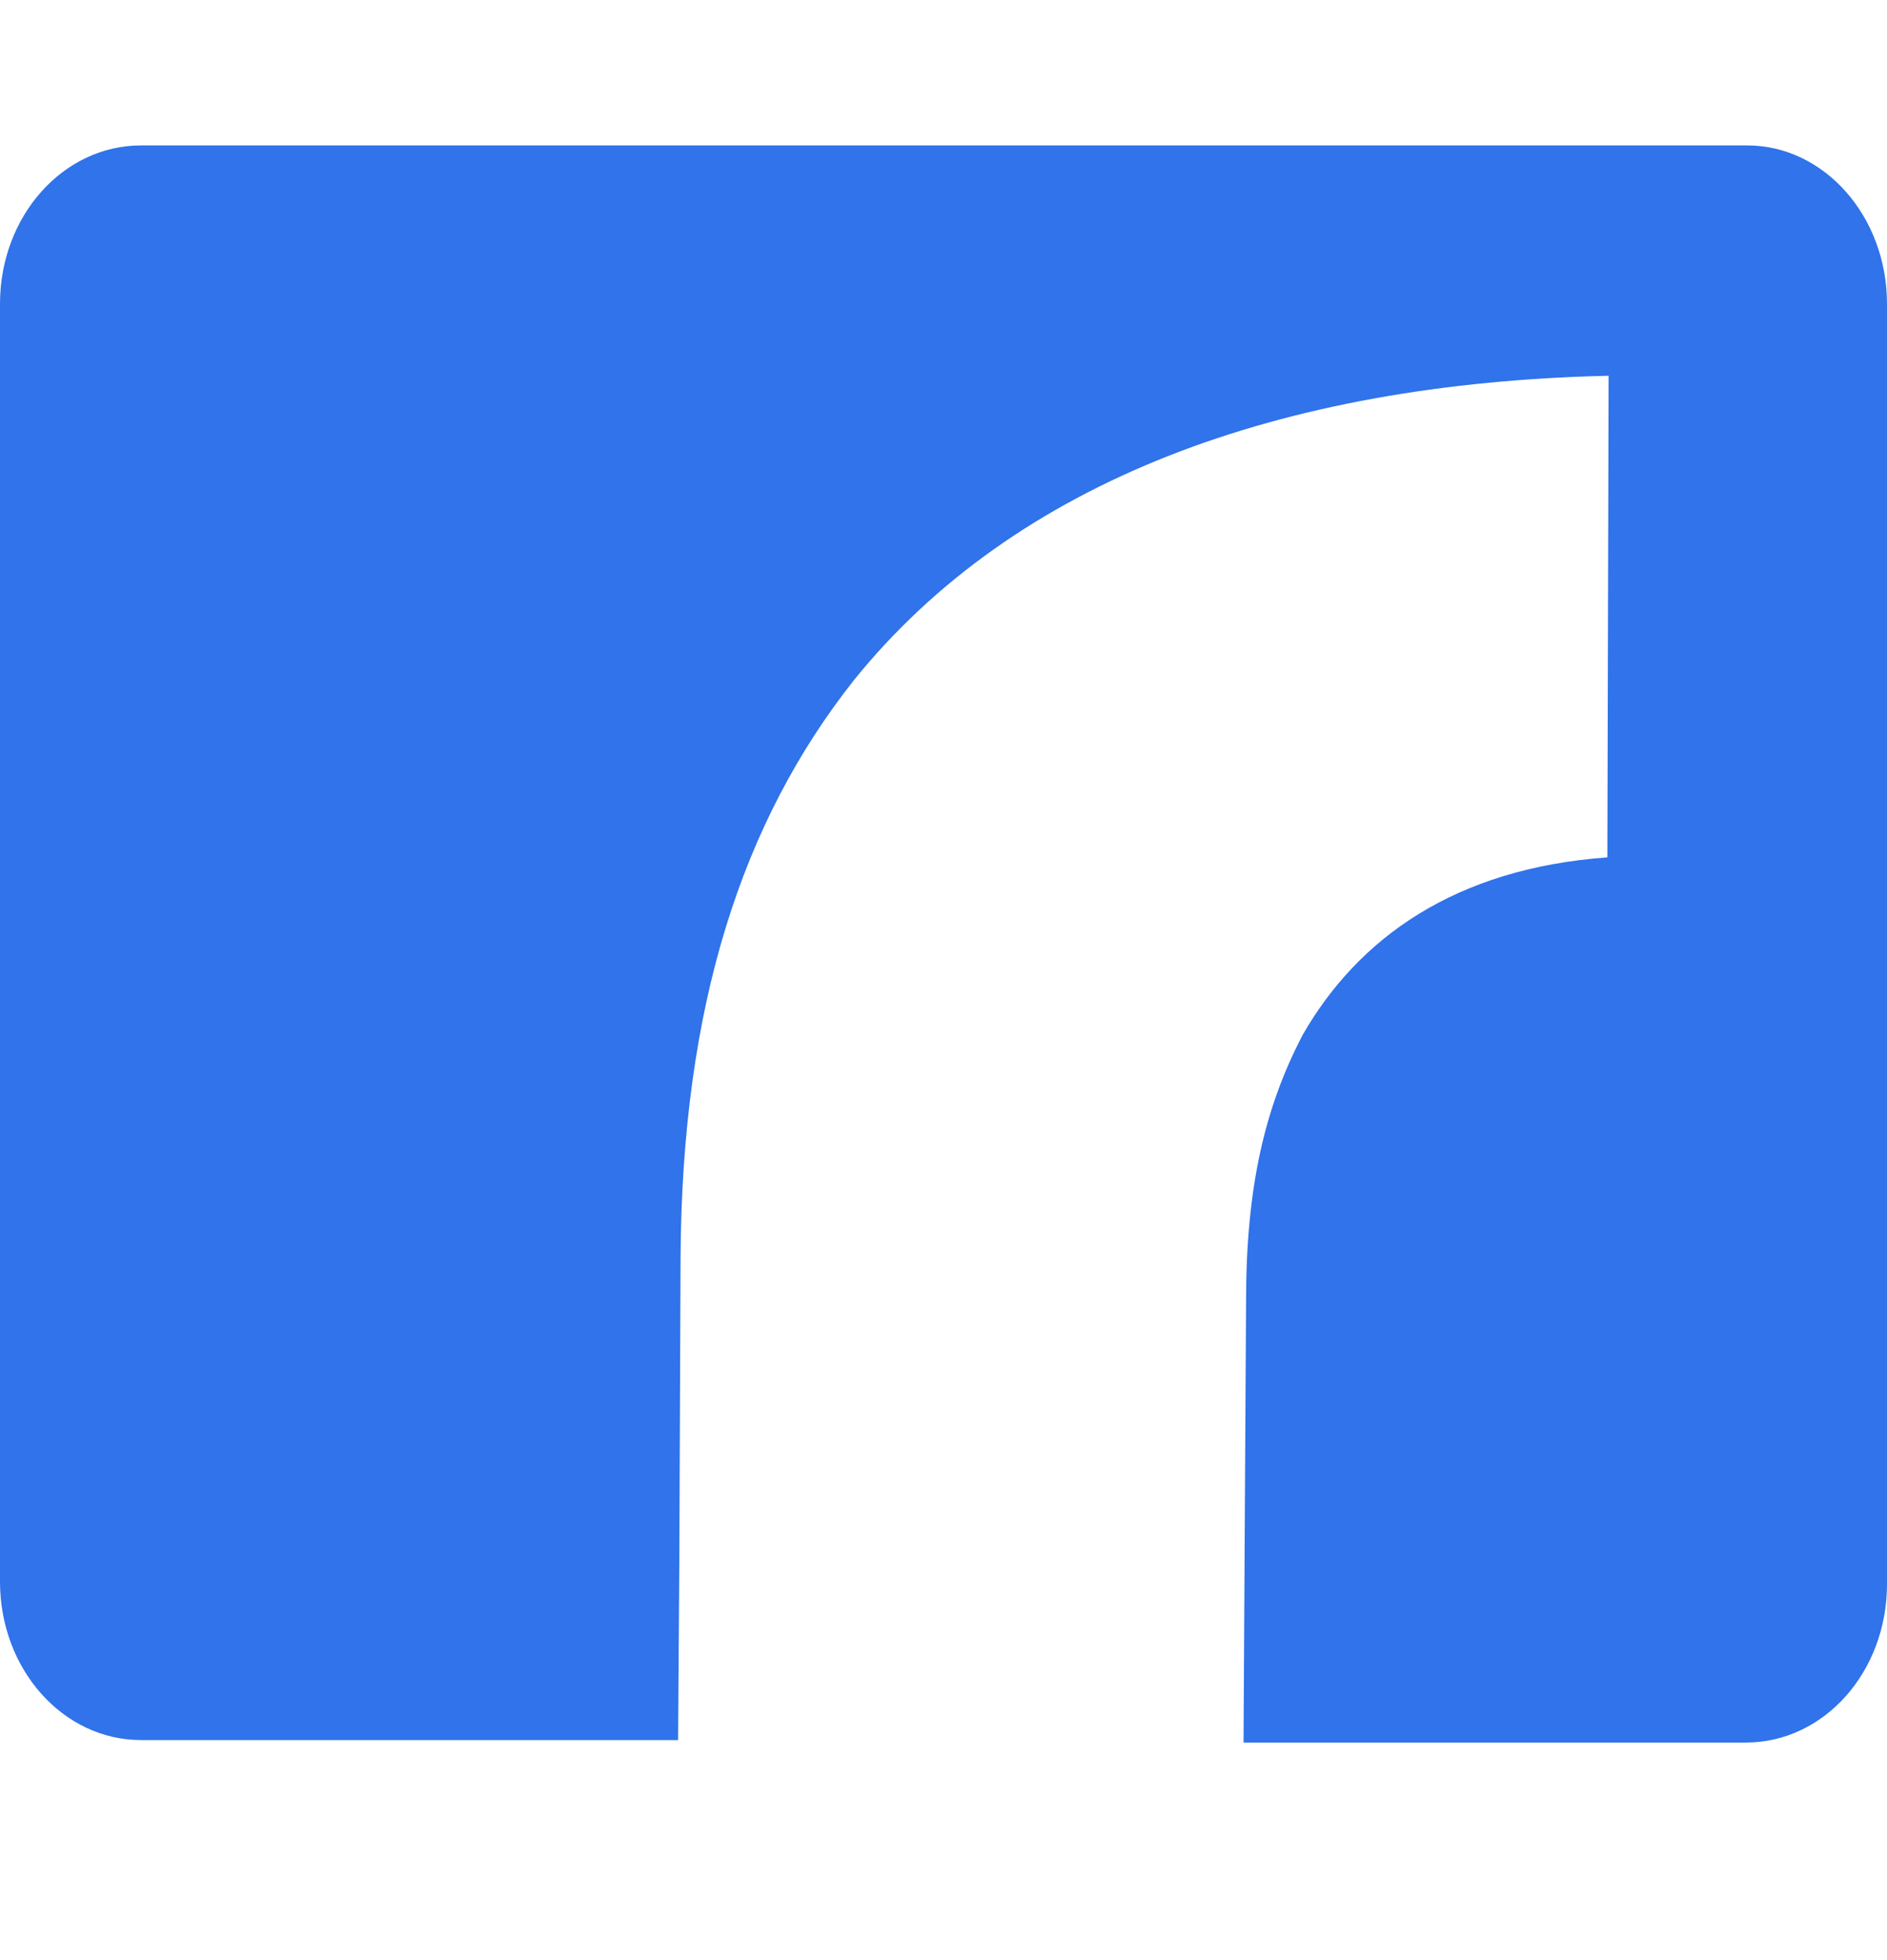 <svg width="26" height="27" viewBox="0 0 26 27" fill="none" xmlns="http://www.w3.org/2000/svg">
<path d="M24.073 2.003H1.944C0.87 2.003 0 2.976 0 4.186V21.786C0 22.997 0.87 23.969 1.944 23.969H9.343L9.36 21.514L9.377 17.335C9.394 13.839 10.229 11.315 11.764 9.371C13.98 6.625 17.629 5.278 22.164 5.176L22.147 11.81C20.05 11.963 18.72 12.918 17.953 14.248C17.424 15.255 17.169 16.363 17.169 17.915L17.151 21.019L17.134 24.003H24.056C25.131 24.003 26 23.031 26 21.82V4.186C26 2.976 25.131 2.003 24.073 2.003Z" fill="#3073EA"/>
</svg>
